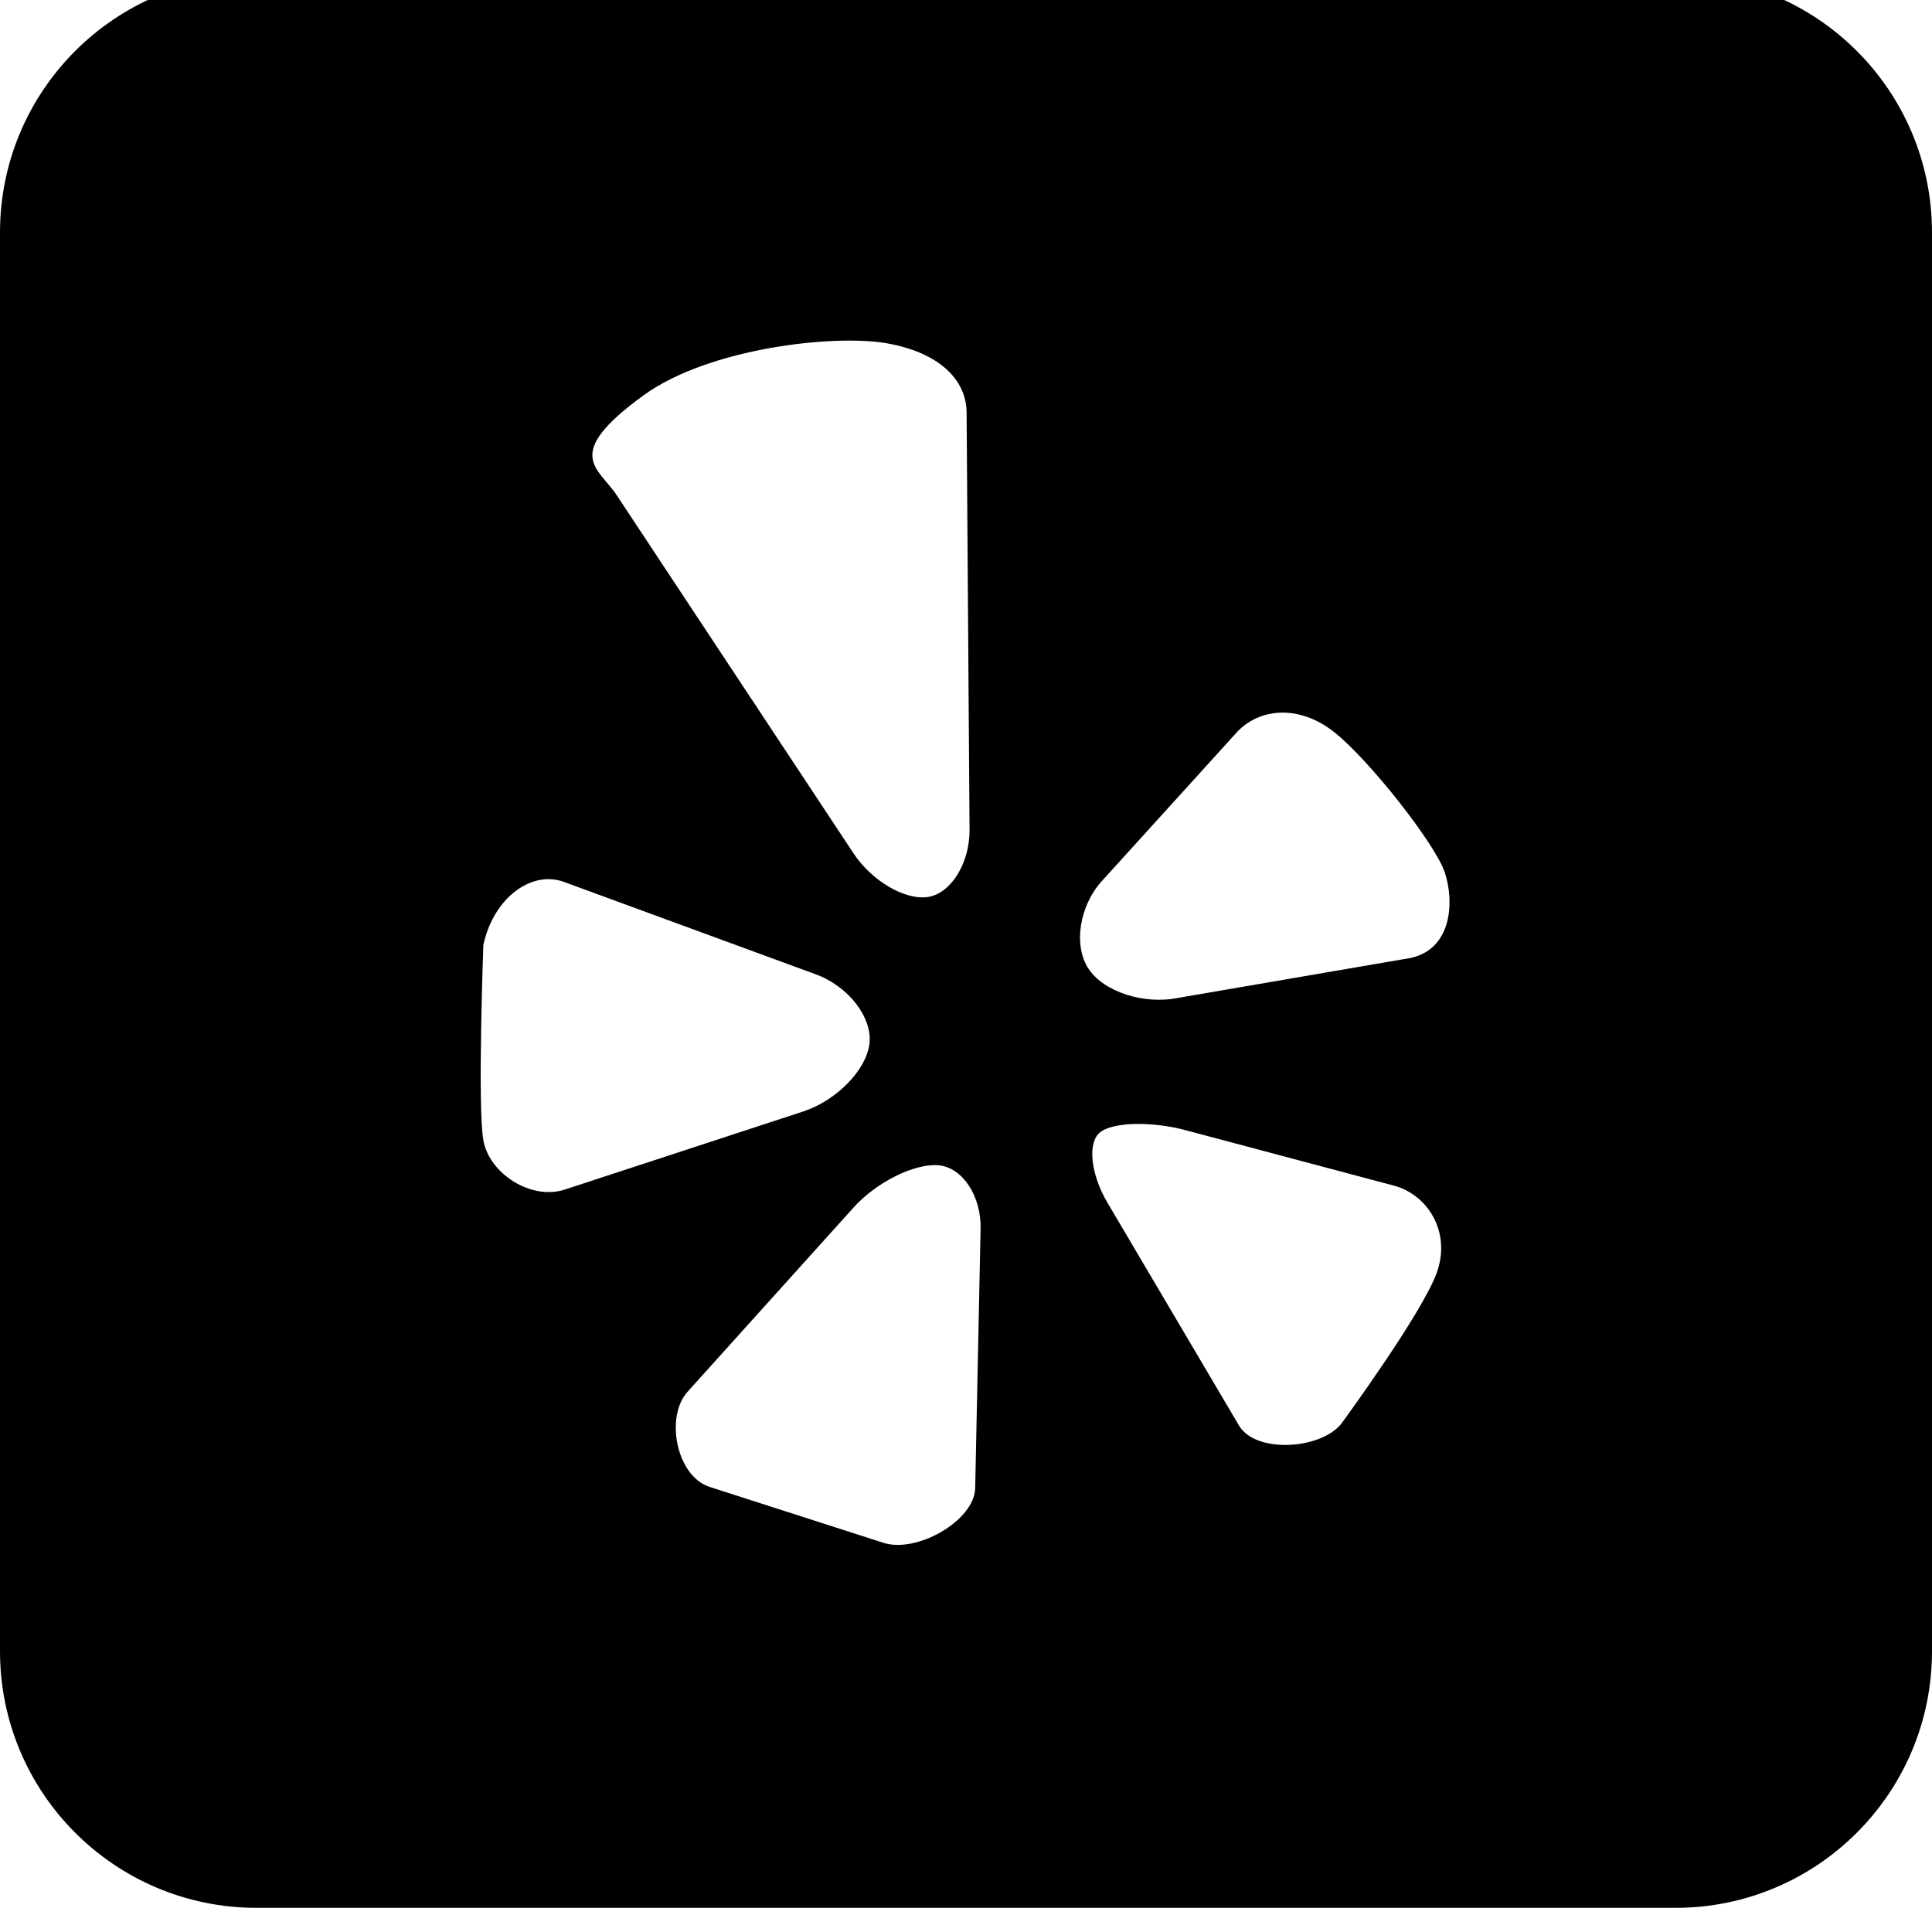 <svg xmlns="http://www.w3.org/2000/svg" viewBox="0 0 512 512"><path d="M444-6.4h-376c-37.555 0-68 30.445-68 68v376c0 37.555 30.445 68 68 68h376c37.555 0 68-30.445 68-68v-376c0-37.555-30.445-68-68-68zm-273.5 111.2c17.394-12.656 50.835-16.277 64.599-13.809 13.768 2.457 20.962 9.581 21.06 18.264l.781 110.677c.063 8.688-4.809 16.674-10.843 17.746-6.06 1.054-14.982-4.113-19.888-11.507l-62.75-94.892c-4.869-7.408-14.675-10.674 7.042-26.48zm-42.401 197.426c-1.588-8.887 0-51.824 0-51.824 2.645-12.331 12.668-19.866 21.352-16.686l66.734 24.489c8.678 3.18 15.081 11.467 14.224 18.45-.884 6.983-8.77 15.019-17.574 17.907l-63.173 20.688c-8.803 2.897-19.953-4.135-21.564-13.024zm130.336 92.128c-.173 8.69-15.628 17.428-24.398 14.478l-46.082-14.817c-8.75-2.95-11.731-18.56-5.73-25.202l44.071-48.907c6-6.632 16.056-11.637 22.393-11.096 6.332.541 11.351 8.065 11.178 16.783l-1.432 68.762zm122.325-57.073c-3.871 10.756-24.882 39.447-24.882 39.447-4.976 7.385-23.006 8.688-27.514 1.083l-34.866-59.062c-4.51-7.615-5.367-16.04-1.92-18.708 3.438-2.699 13.606-2.92 22.56-.544l55.26 14.708c8.956 2.378 15.233 12.291 11.363 23.075zm-6.885-83.419l-61.59 10.574c-9.108 1.887-19.829-1.596-23.853-7.767-4.022-6.149-2.406-16.634 3.622-23.234l35.615-39.262c6.027-6.606 16.718-7.55 26.063-.025 9.356 7.505 26.639 29.535 29.132 37.01 2.526 7.464 2.125 20.235-8.988 22.703z"/></svg>
